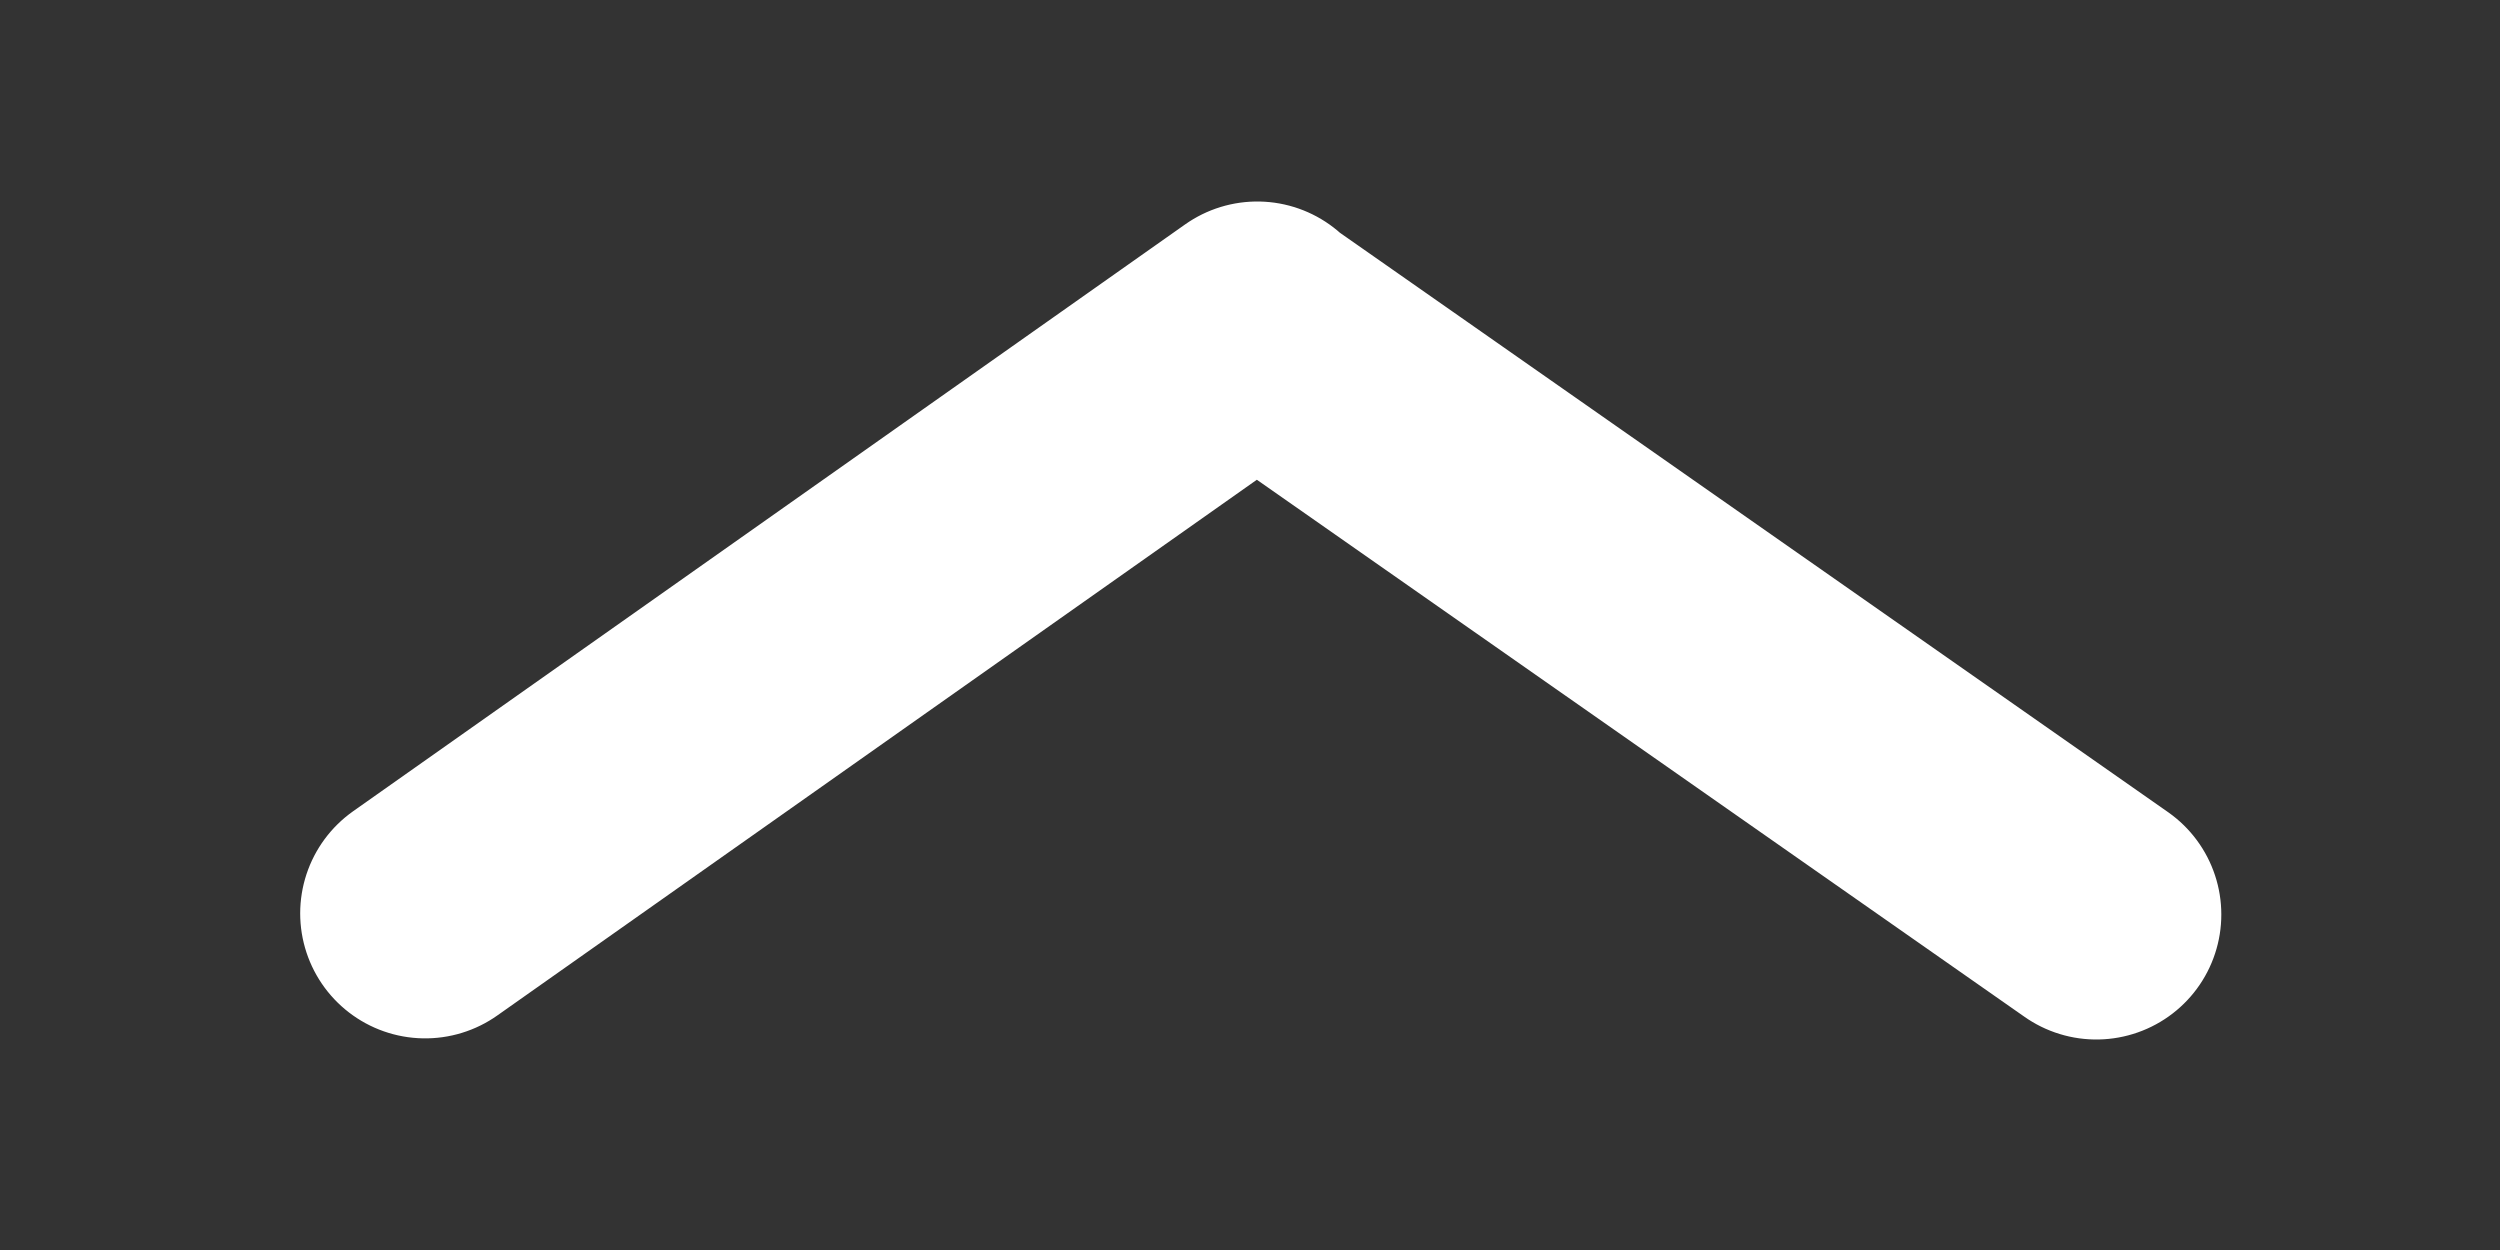 <svg xmlns="http://www.w3.org/2000/svg" width="40" height="20" viewBox="-4.803 -3.224 40 20"><rect x="-4.803" y="-3.224" width="40" height="20" fill="#333333" stroke="none"/><path fill="none" stroke="#FFF" stroke-width="4" stroke-linecap="round" d="M2 11.39L15.313 2M28.738 11.408l-13.42-9.389"/></svg>